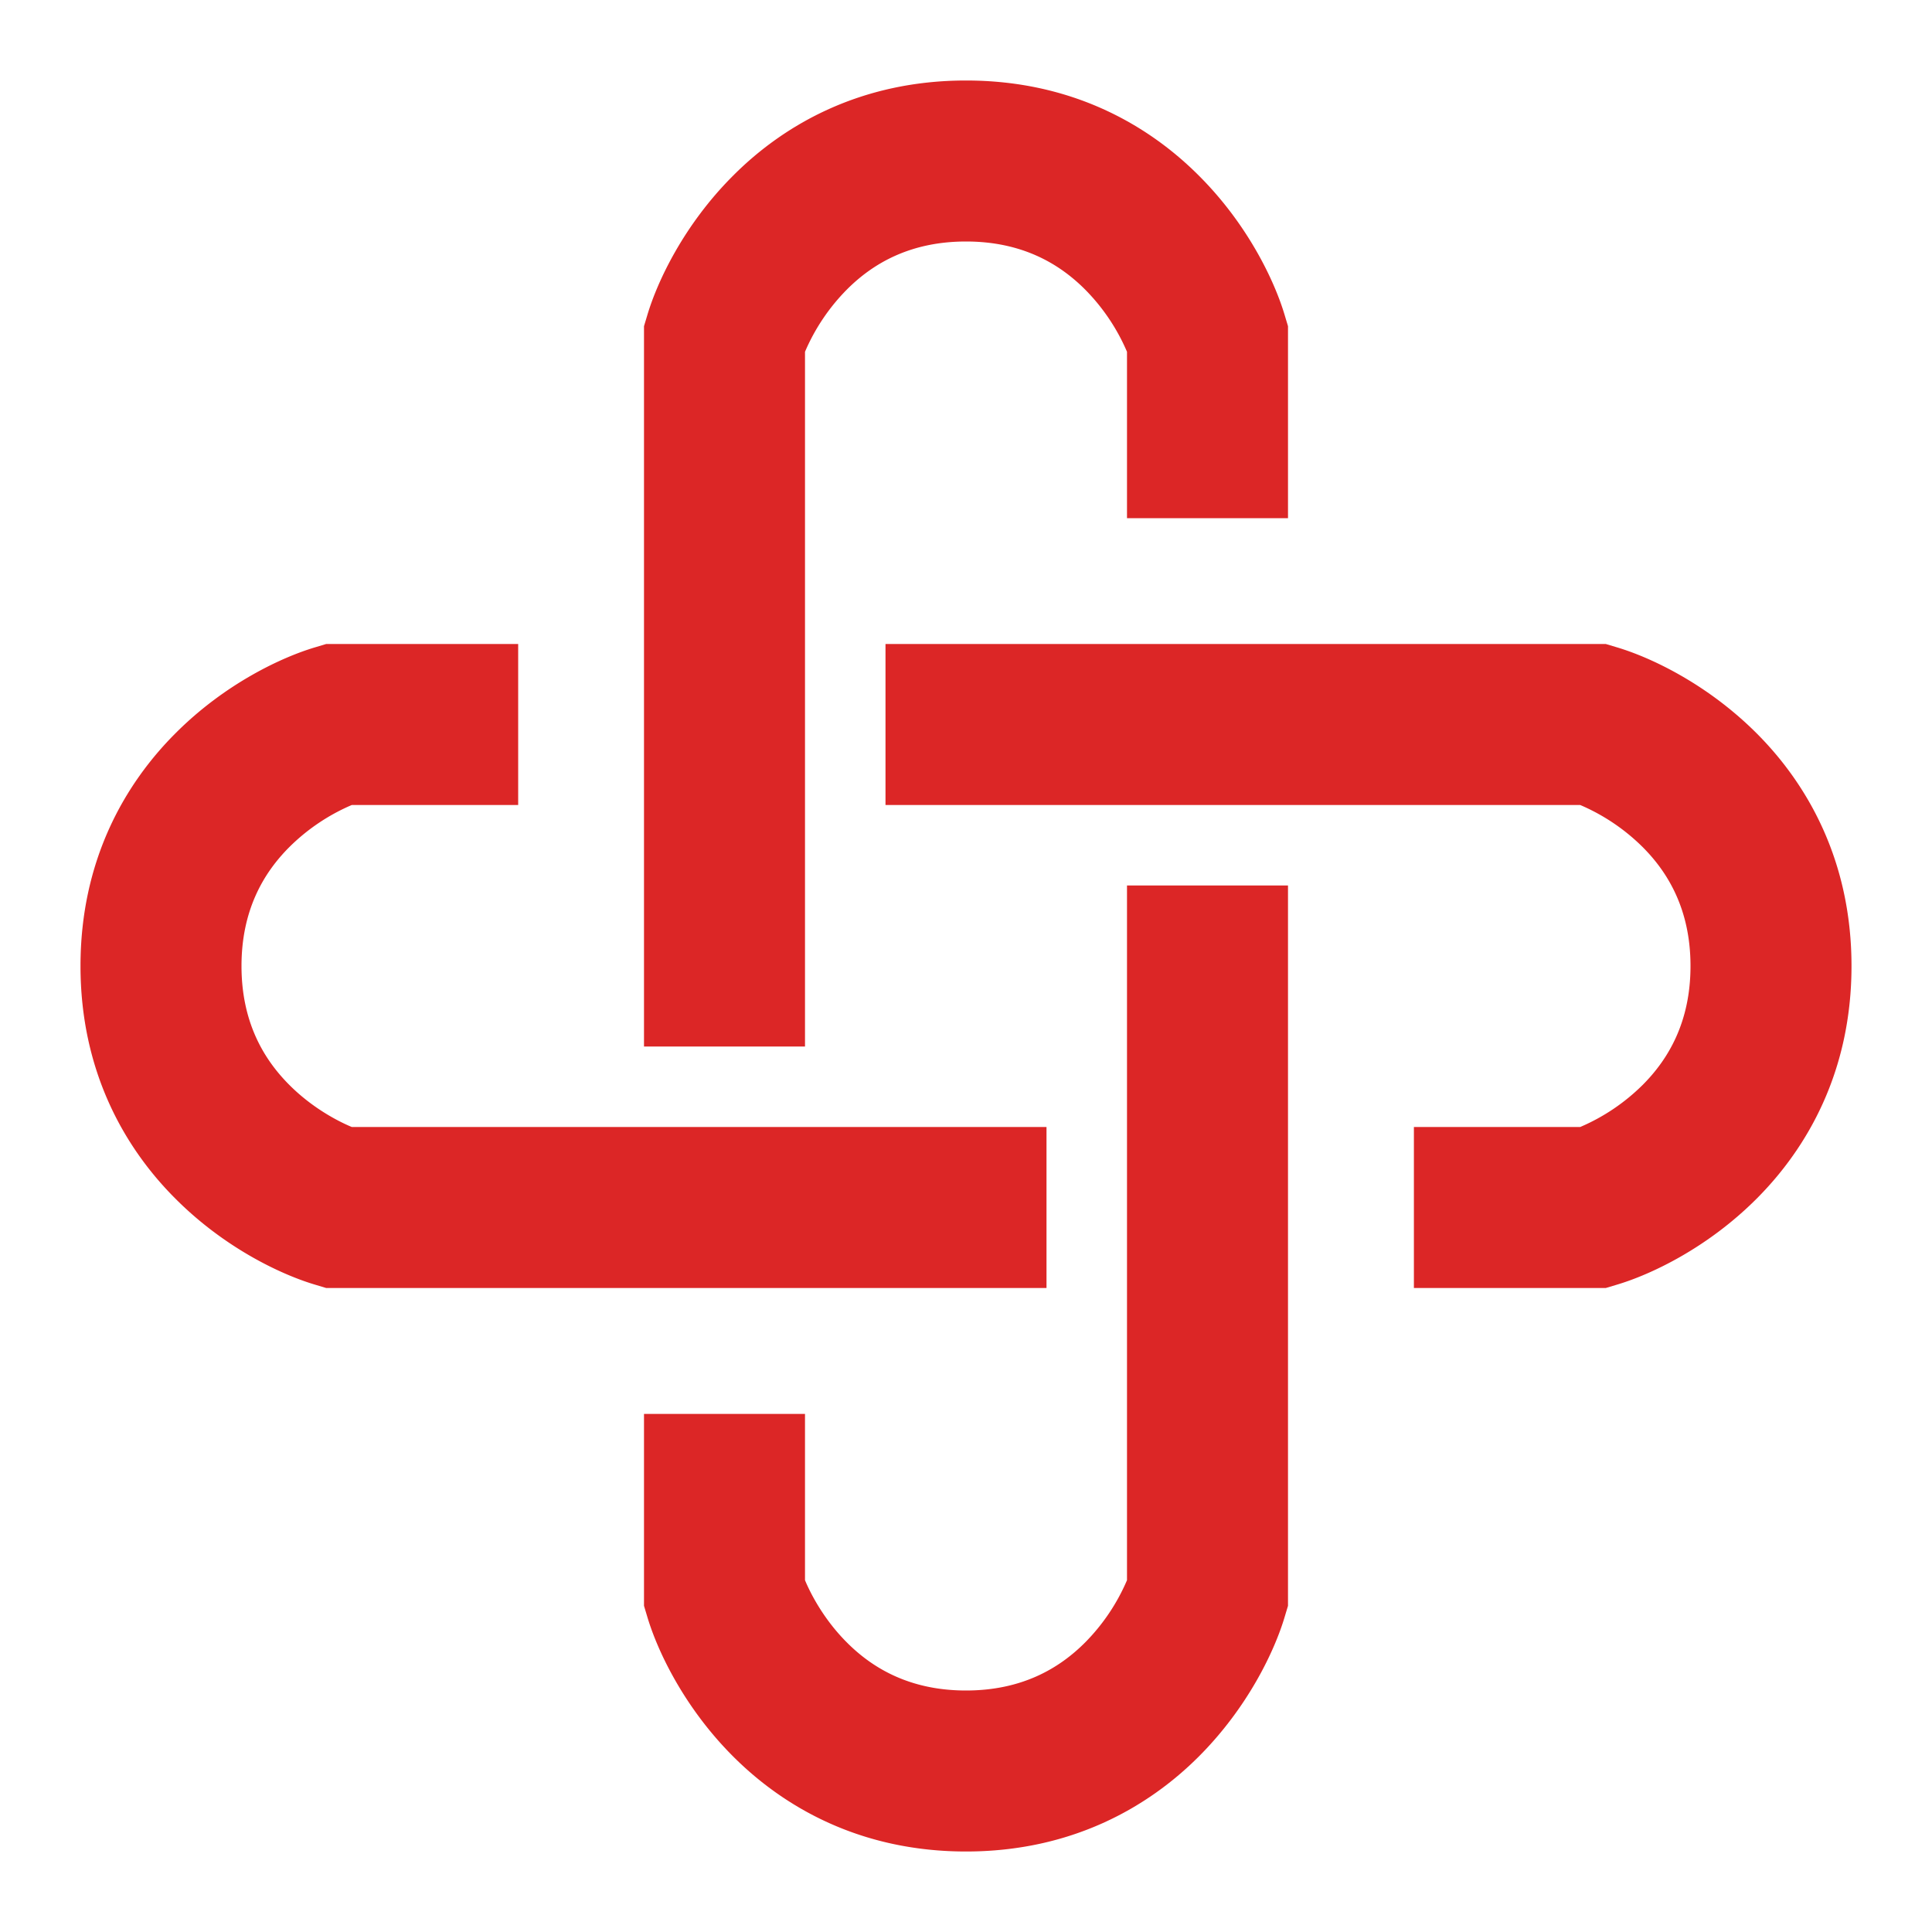 <svg xmlns="http://www.w3.org/2000/svg" width="60" height="60" viewBox="0 0 24 24"><path fill="#dc2626" d="M10 4.37V13H8V4.052l.042-.14c.123-.413.45-1.115 1.063-1.728C9.74 1.546 10.695 1 12 1c1.306 0 2.259.546 2.895 1.184c.613.613.94 1.315 1.063 1.728l.042.14v2.385h-2V4.37a2.49 2.49 0 0 0-.52-.773C13.158 3.274 12.694 3 12 3s-1.158.274-1.48.597a2.49 2.49 0 0 0-.52.773M4.052 8h2.385v2H4.37a2.49 2.49 0 0 0-.773.52C3.274 10.842 3 11.306 3 12s.274 1.158.597 1.48c.276.276.586.442.773.52H13v2H4.052l-.14-.042c-.413-.123-1.115-.45-1.728-1.063C1.546 14.26 1 13.305 1 12c0-1.306.546-2.259 1.184-2.895c.613-.613 1.315-.94 1.728-1.063zM11 8h8.948l.14.042c.413.123 1.114.45 1.729 1.063C22.454 9.74 23 10.695 23 12c0 1.306-.546 2.259-1.183 2.895c-.614.613-1.316.94-1.729 1.063l-.14.042h-2.384v-2h2.066a2.49 2.49 0 0 0 .773-.52c.323-.322.597-.786.597-1.48s-.274-1.158-.597-1.48a2.49 2.49 0 0 0-.773-.52H11zm5 3v8.948l-.042.14c-.123.413-.45 1.114-1.063 1.729C14.26 22.454 13.305 23 12 23c-1.306 0-2.259-.546-2.895-1.183c-.613-.614-.94-1.316-1.063-1.729L8 19.948v-2.384h2v2.066c.078.187.244.497.52.773c.322.323.786.597 1.48.597s1.158-.274 1.48-.597a2.49 2.49 0 0 0 .52-.773V11z"/></svg>